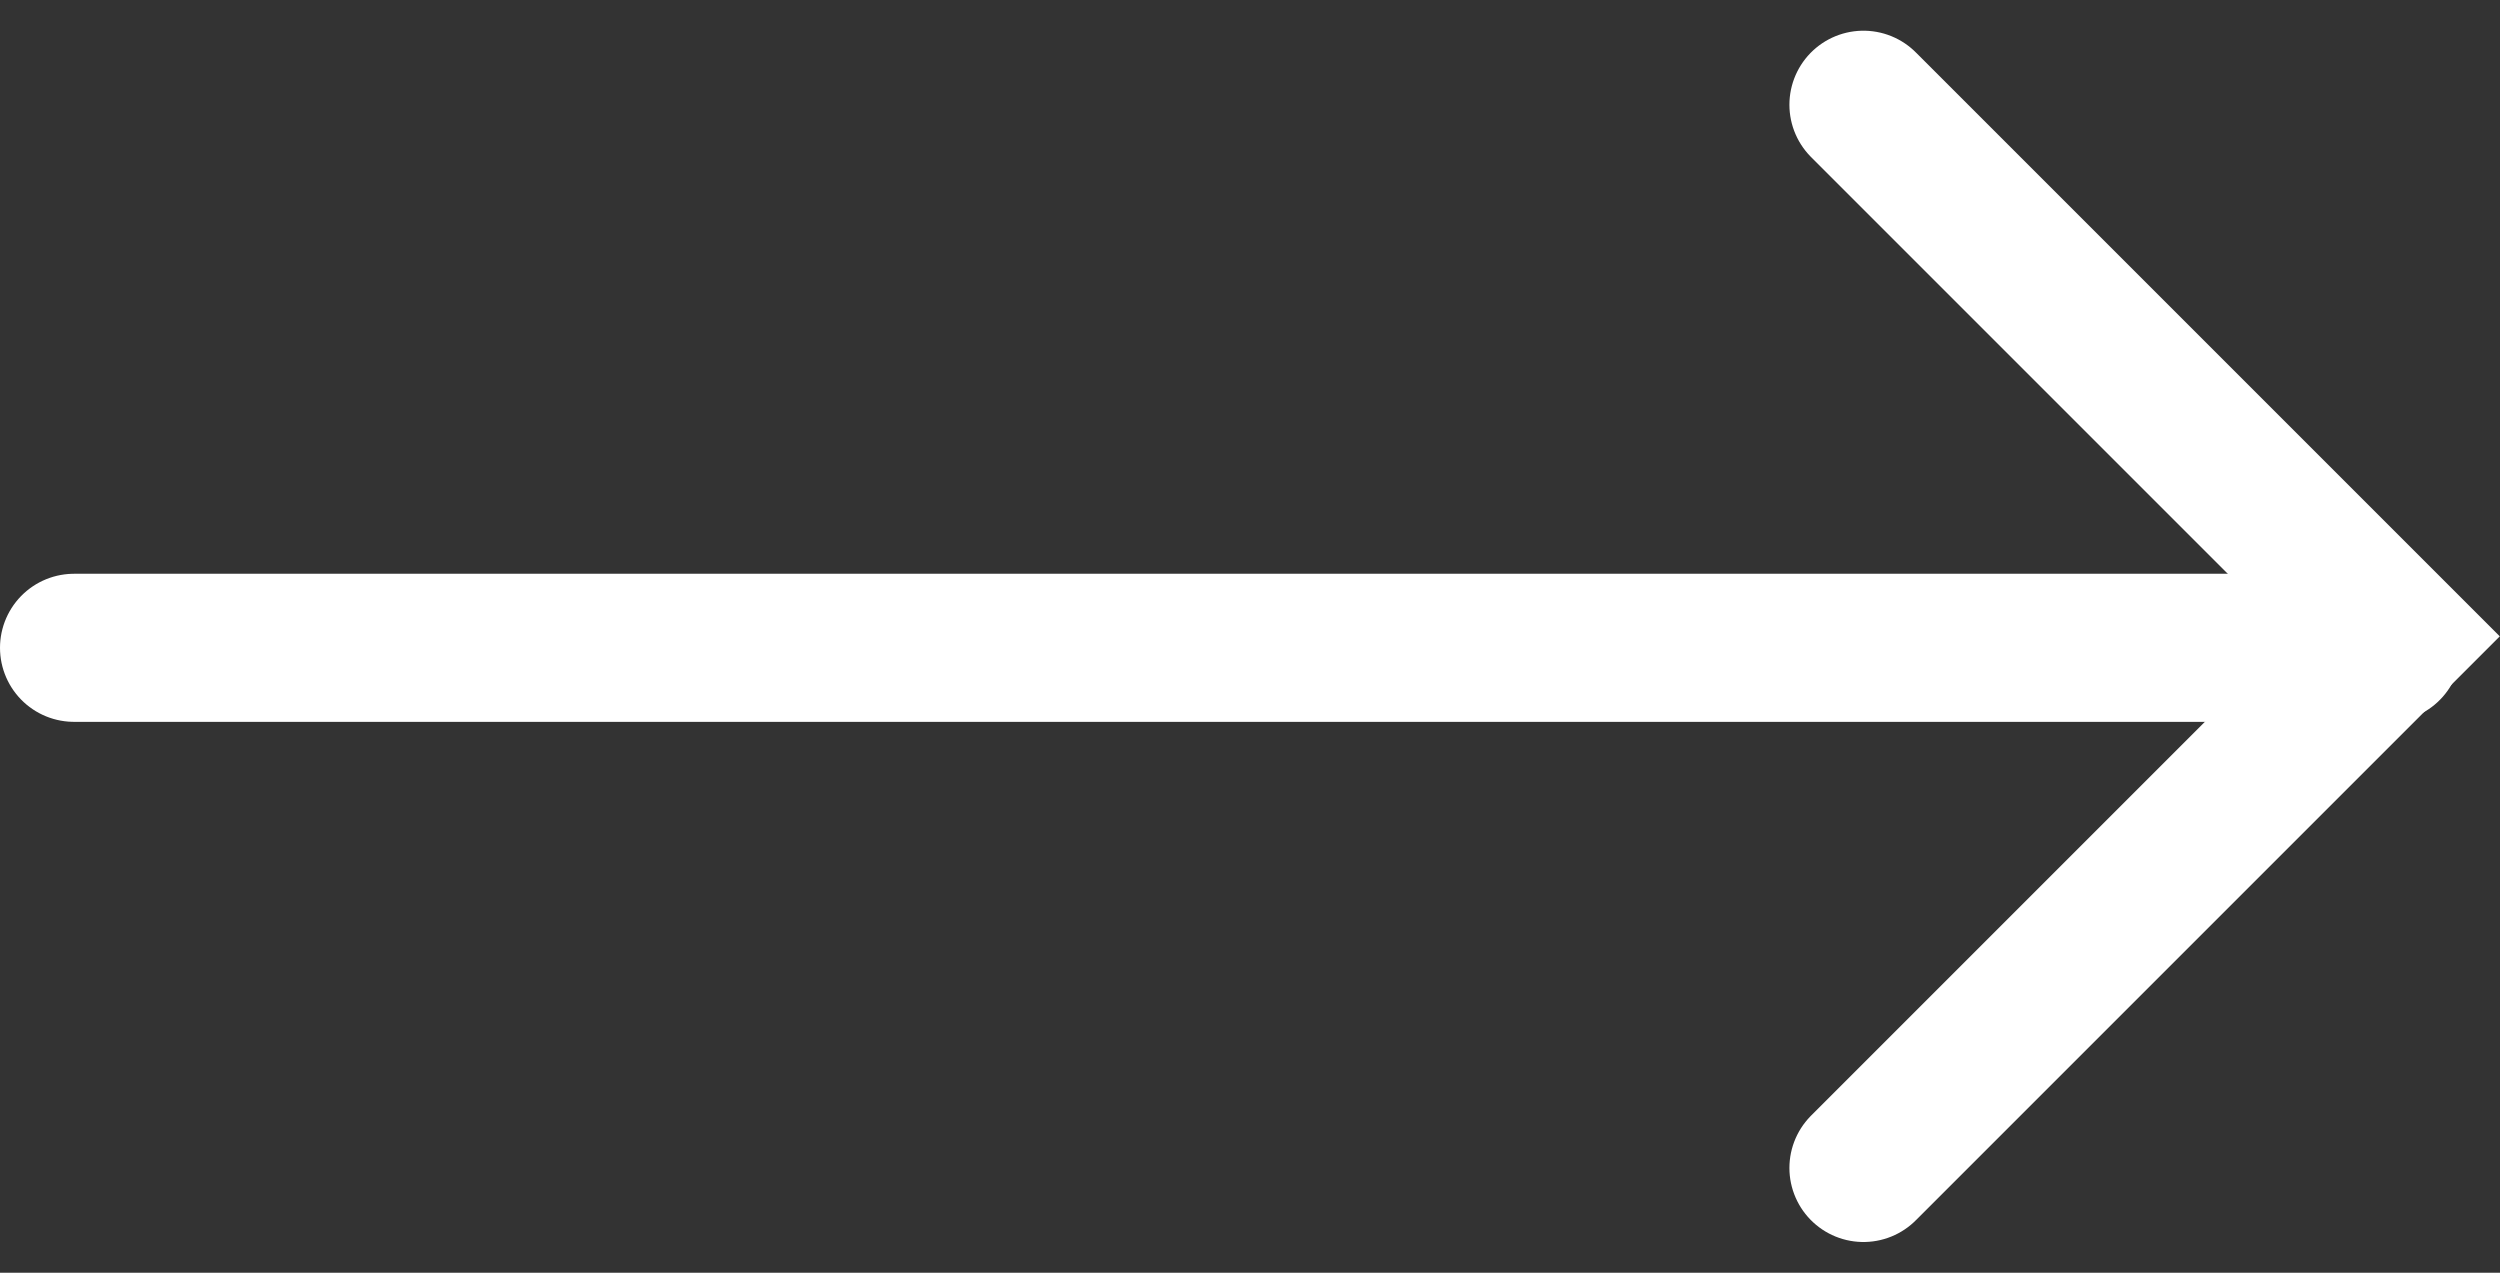 <svg xmlns="http://www.w3.org/2000/svg" width="25.324" height="12.892" viewBox="0 0 25.324 12.892"><rect x="0" y="0" width="25.324" height="12.892" fill="#333333" stroke="none"/><defs><style>.a{fill:none;stroke:#fff;stroke-linecap:round;stroke-width:1.5px;}</style></defs><g transform="translate(-1186.724 -3751.271)"><path class="a" d="M1187.474,3757.833h23.432"/><path class="a" d="M1206.6,3752.332l5.385,5.385-5.385,5.385" transform="translate(-1)"/></g></svg>